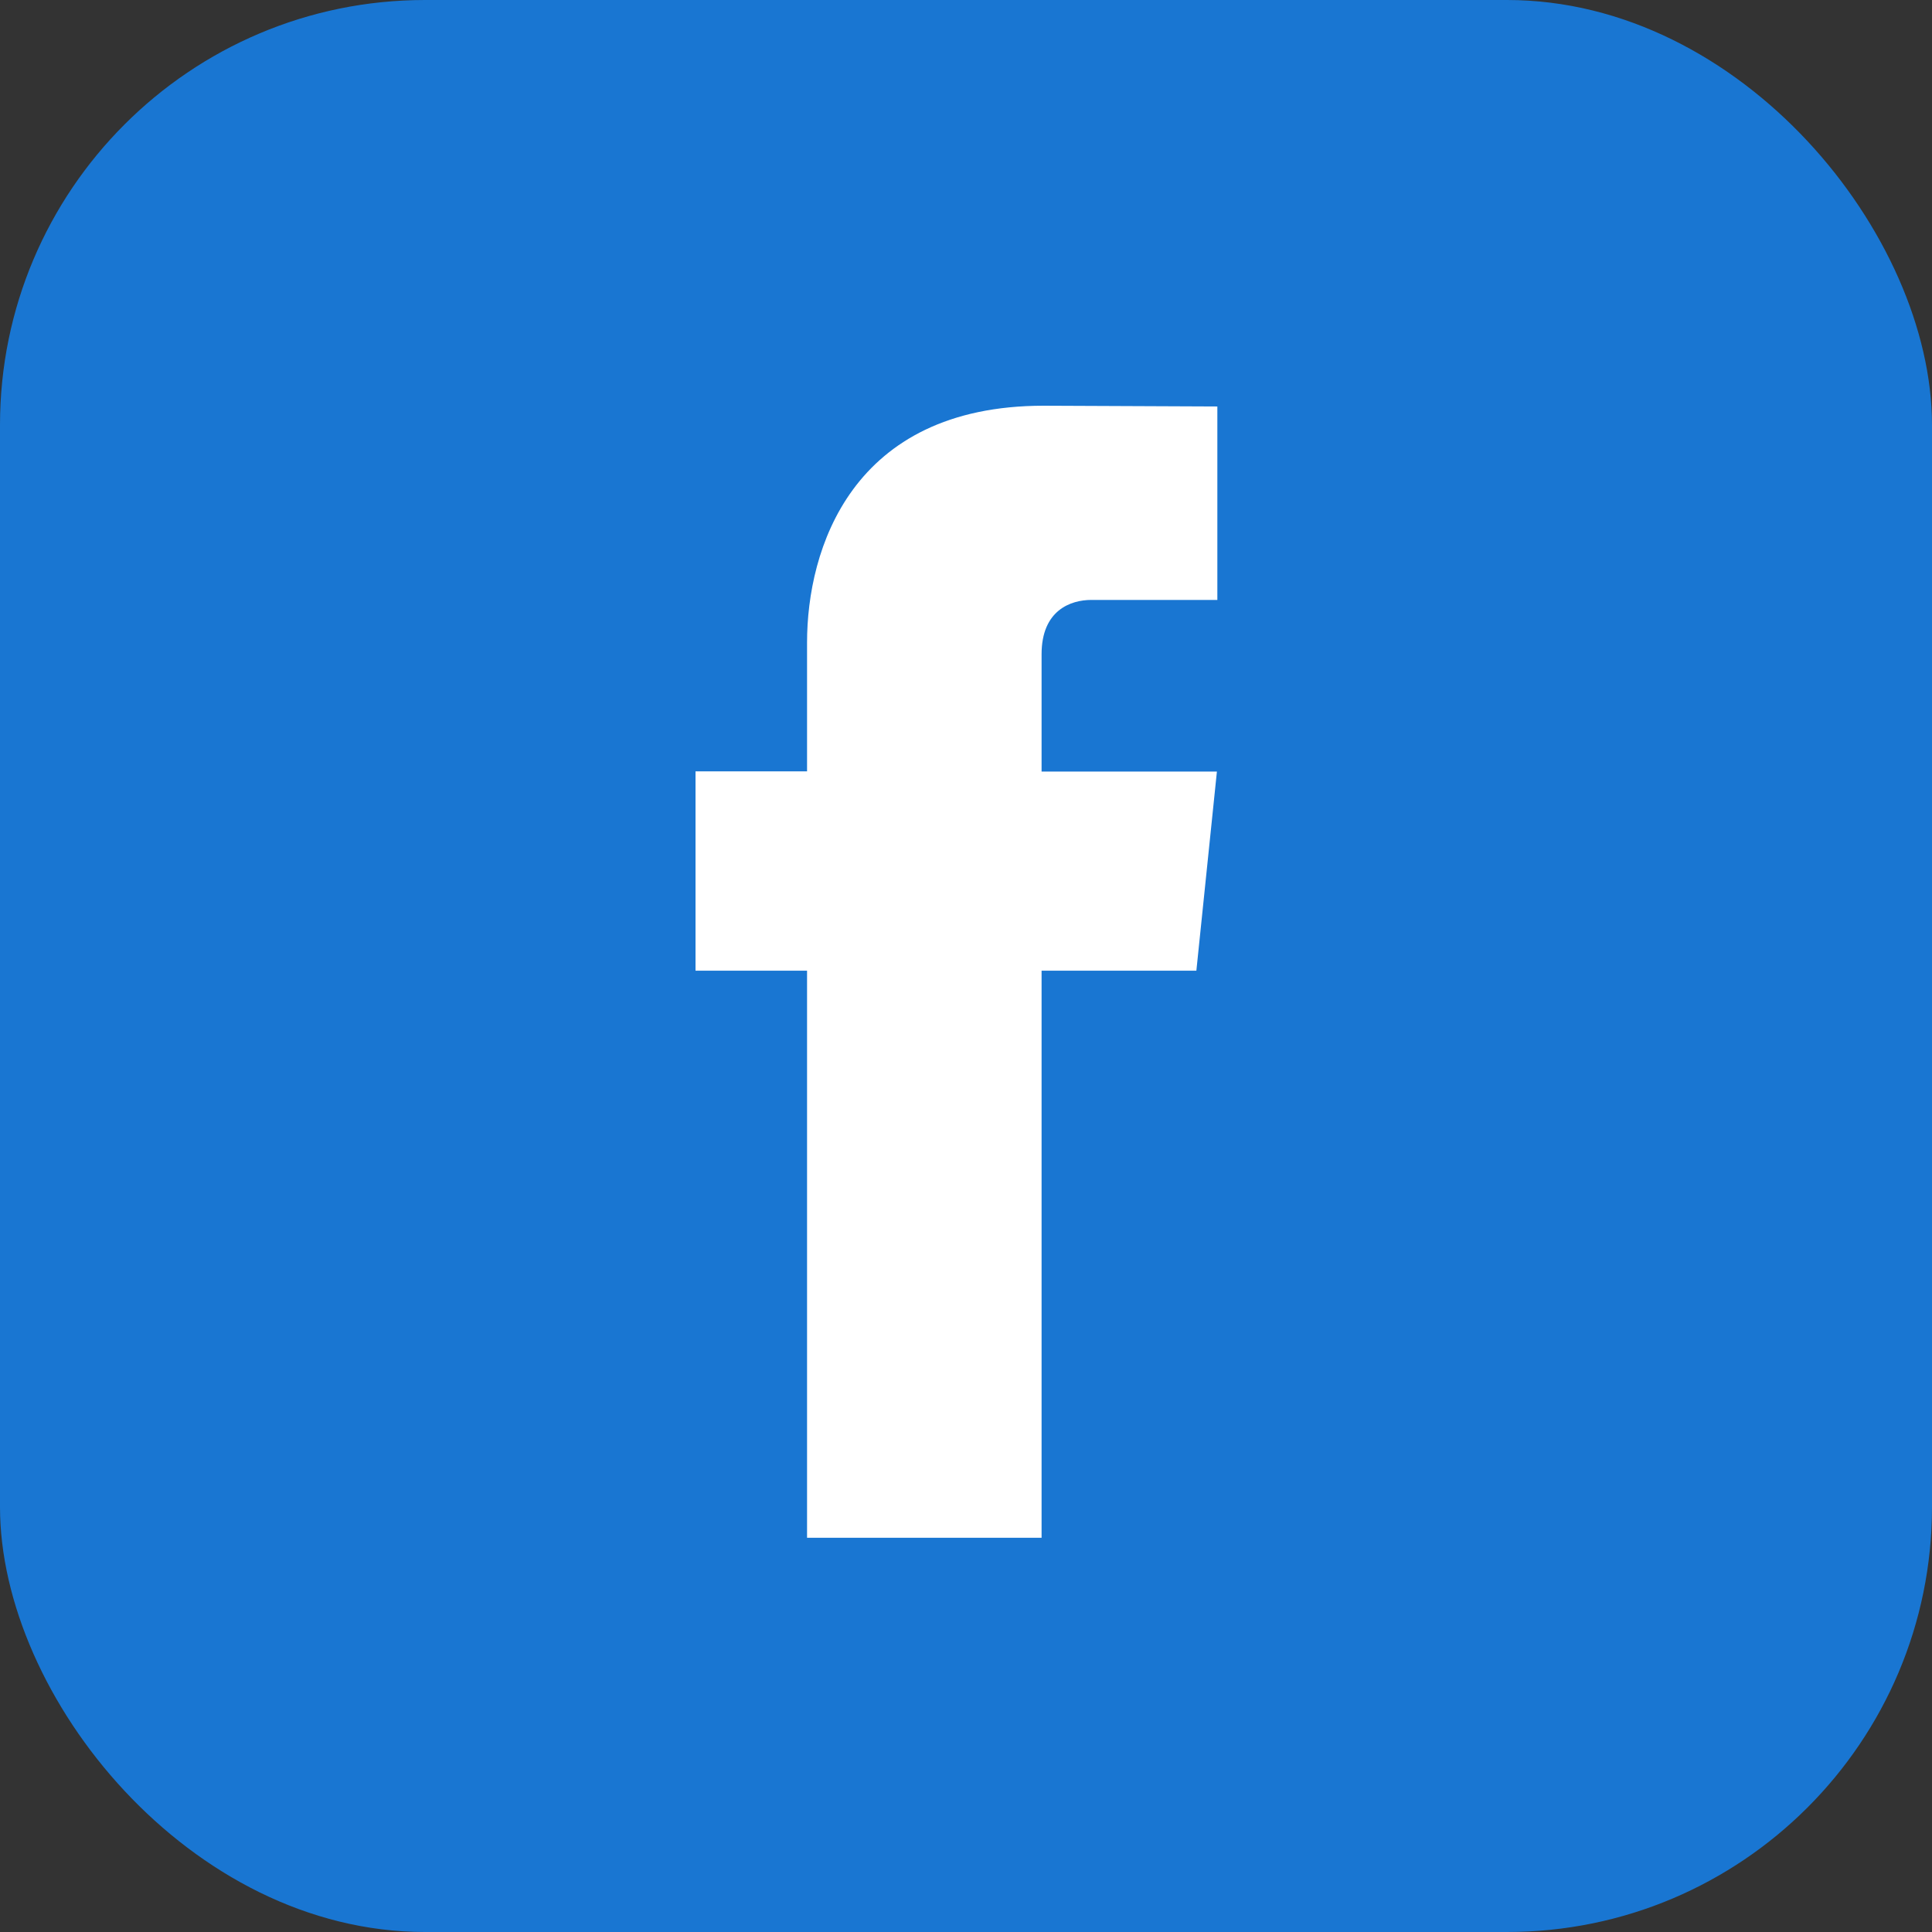 <svg width="100" height="100" viewBox="0 0 100 100" fill="none" xmlns="http://www.w3.org/2000/svg">
<rect x="0" y="0" width="100" height="100" fill="#333333" stroke="none"/>
<rect width="100" height="100" rx="22" fill="#1976D2"/>
<path fill-rule="evenodd" clip-rule="evenodd" d="M61.924 50.242H53.912V79.594H41.773V50.242H36V39.924H41.773V33.249C41.773 28.477 44.039 21 54.022 21L63.01 21.039V31.052H56.488C55.416 31.052 53.912 31.588 53.912 33.863V39.936H62.987L61.924 50.242Z" fill="white"/>
</svg>
